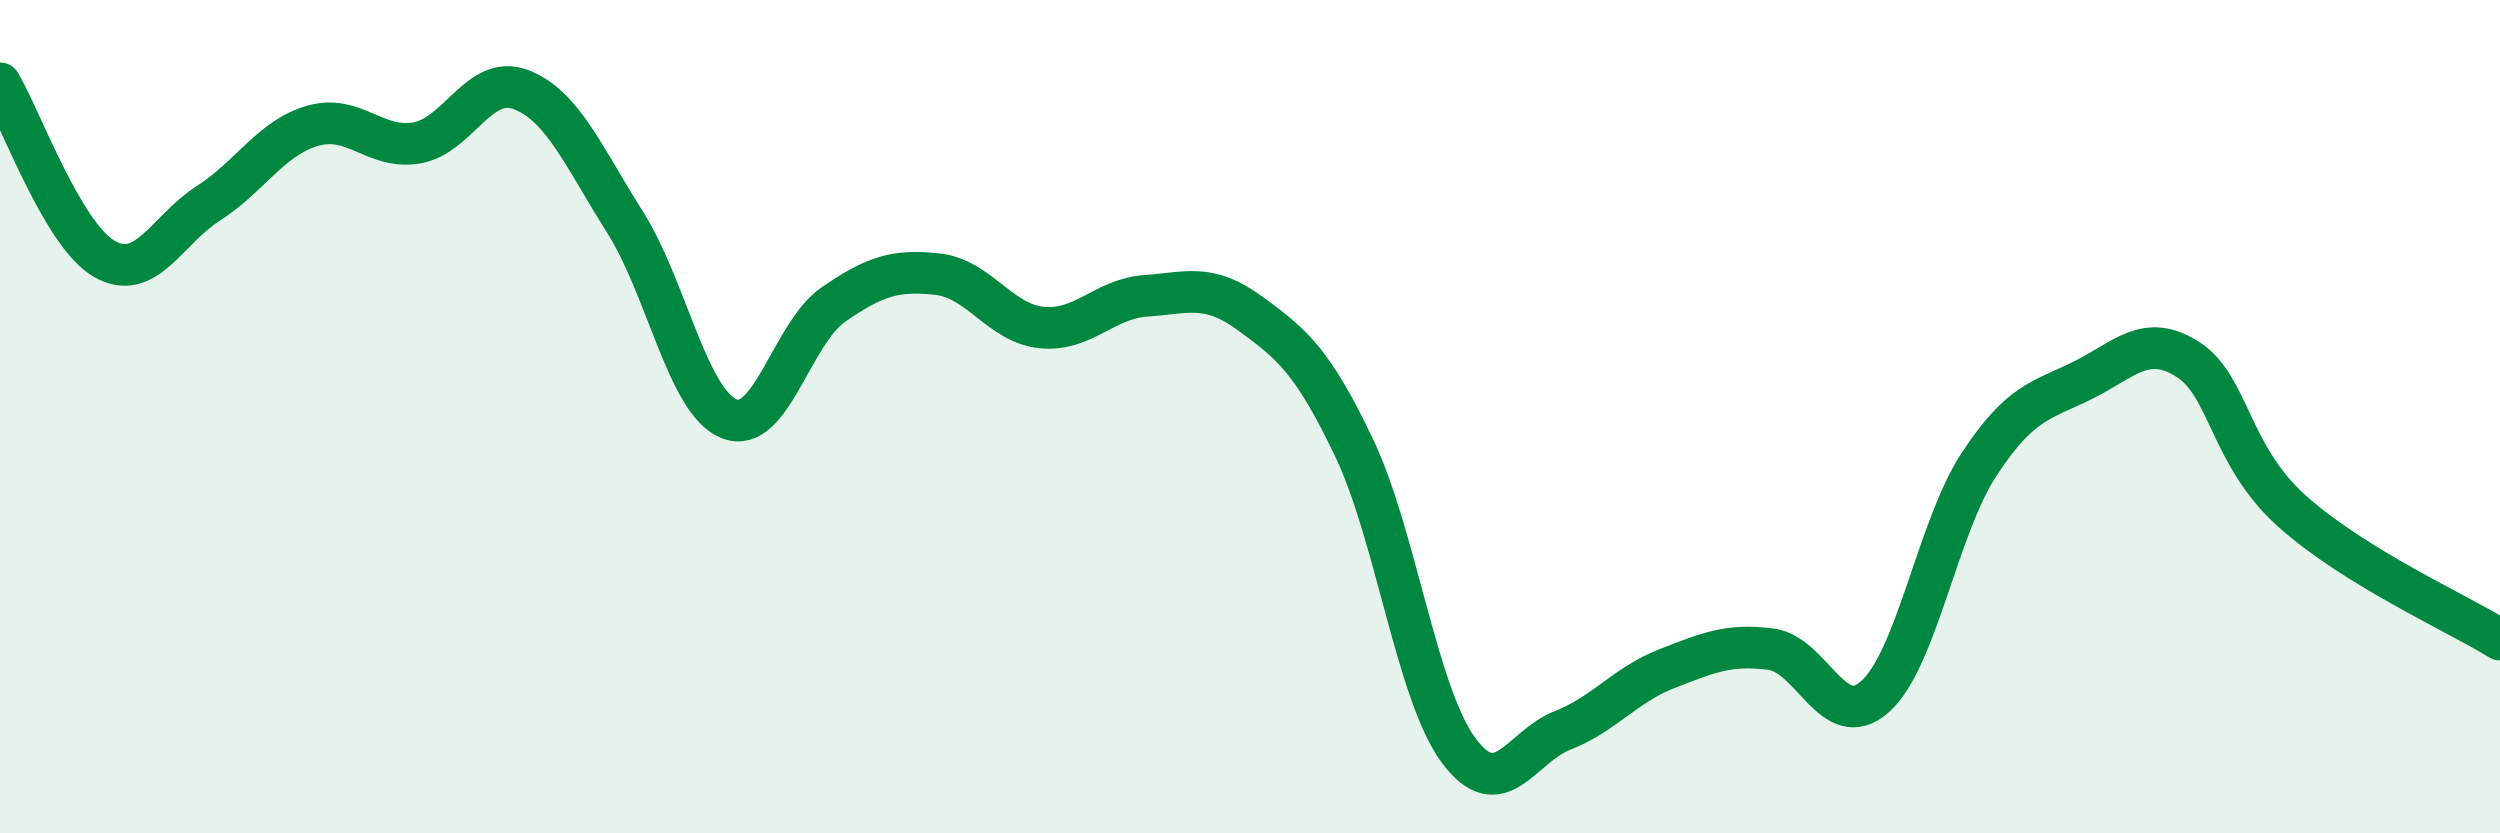 
    <svg width="60" height="20" viewBox="0 0 60 20" xmlns="http://www.w3.org/2000/svg">
      <path
        d="M 0,2 C 0.5,2.84 1.5,5.63 2.5,6.21 C 3.5,6.79 4,5.52 5,4.88 C 6,4.24 6.5,3.31 7.5,3.02 C 8.5,2.73 9,3.6 10,3.43 C 11,3.26 11.5,1.77 12.5,2.15 C 13.5,2.53 14,3.75 15,5.33 C 16,6.91 16.5,9.65 17.5,10.05 C 18.5,10.45 19,8 20,7.31 C 21,6.62 21.5,6.47 22.5,6.58 C 23.5,6.69 24,7.76 25,7.86 C 26,7.96 26.5,7.17 27.5,7.1 C 28.5,7.03 29,6.79 30,7.52 C 31,8.25 31.5,8.65 32.5,10.75 C 33.5,12.85 34,16.64 35,18 C 36,19.36 36.5,17.92 37.5,17.53 C 38.5,17.14 39,16.44 40,16.05 C 41,15.66 41.5,15.45 42.5,15.58 C 43.5,15.71 44,17.61 45,16.72 C 46,15.83 46.5,12.66 47.5,11.14 C 48.5,9.62 49,9.62 50,9.12 C 51,8.62 51.5,7.99 52.5,8.62 C 53.5,9.25 53.5,10.91 55,12.26 C 56.5,13.61 59,14.73 60,15.35L60 20L0 20Z"
        fill="#008740"
        opacity="0.1"
        stroke-linecap="round"
        stroke-linejoin="round"
      />
      <path
        d="M 0,2 C 0.5,2.84 1.5,5.63 2.5,6.21 C 3.5,6.79 4,5.52 5,4.88 C 6,4.24 6.5,3.31 7.5,3.02 C 8.5,2.73 9,3.6 10,3.43 C 11,3.26 11.5,1.77 12.5,2.15 C 13.5,2.53 14,3.75 15,5.33 C 16,6.91 16.5,9.65 17.5,10.05 C 18.5,10.45 19,8 20,7.31 C 21,6.62 21.5,6.47 22.5,6.58 C 23.5,6.69 24,7.76 25,7.86 C 26,7.96 26.5,7.17 27.5,7.1 C 28.5,7.03 29,6.79 30,7.52 C 31,8.25 31.5,8.65 32.5,10.75 C 33.5,12.85 34,16.64 35,18 C 36,19.36 36.5,17.92 37.5,17.53 C 38.5,17.14 39,16.44 40,16.05 C 41,15.66 41.5,15.45 42.5,15.58 C 43.5,15.71 44,17.61 45,16.72 C 46,15.83 46.5,12.66 47.5,11.14 C 48.5,9.62 49,9.62 50,9.12 C 51,8.62 51.5,7.99 52.5,8.62 C 53.5,9.25 53.5,10.91 55,12.26 C 56.5,13.61 59,14.73 60,15.35"
        stroke="#008740"
        stroke-width="1"
        fill="none"
        stroke-linecap="round"
        stroke-linejoin="round"
      />
    </svg>
  